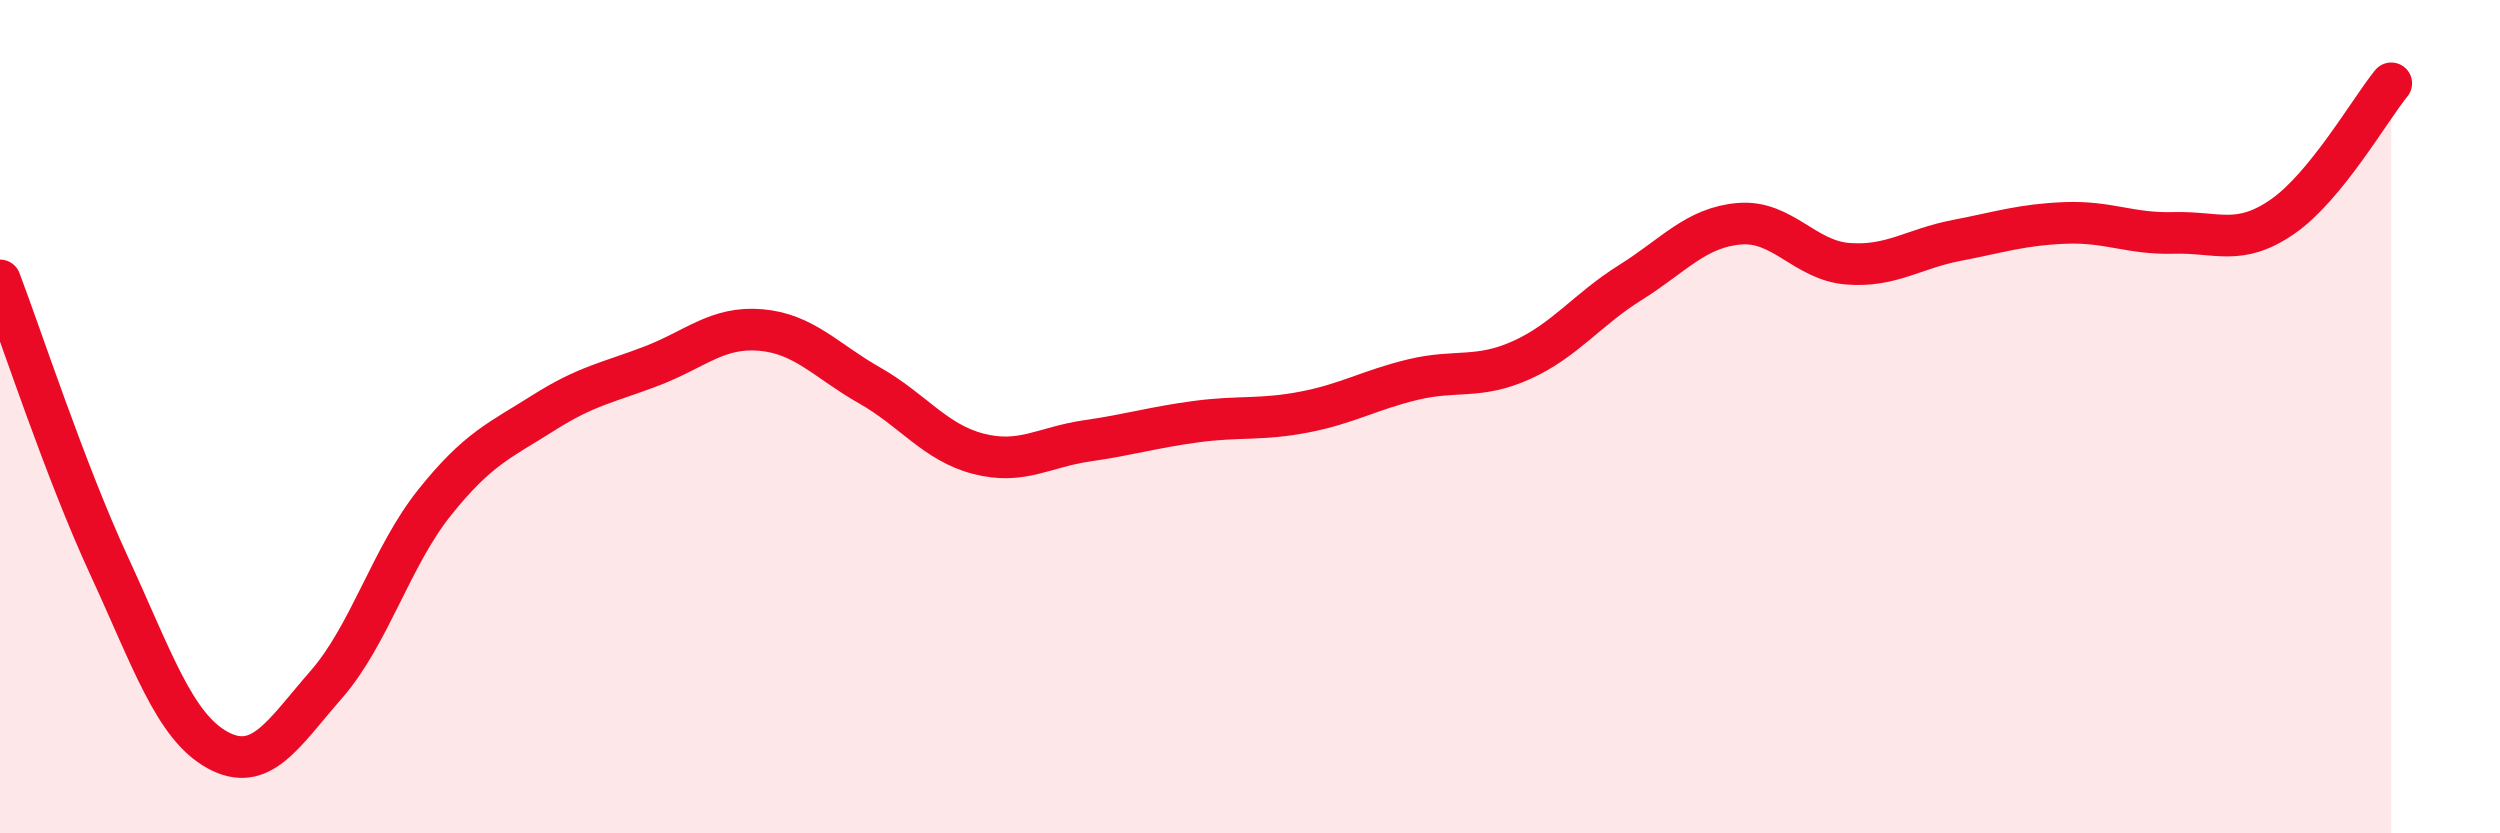 
    <svg width="60" height="20" viewBox="0 0 60 20" xmlns="http://www.w3.org/2000/svg">
      <path
        d="M 0,6.73 C 0.52,8.1 1.57,11.31 2.61,13.56 C 3.65,15.81 4.18,17.43 5.22,18 C 6.26,18.57 6.79,17.62 7.83,16.43 C 8.87,15.24 9.39,13.36 10.43,12.06 C 11.47,10.76 12,10.57 13.04,9.91 C 14.08,9.25 14.61,9.18 15.65,8.78 C 16.69,8.38 17.22,7.83 18.26,7.92 C 19.3,8.01 19.83,8.66 20.87,9.25 C 21.91,9.84 22.44,10.62 23.48,10.89 C 24.52,11.16 25.05,10.73 26.09,10.58 C 27.13,10.43 27.66,10.26 28.7,10.12 C 29.74,9.98 30.26,10.09 31.3,9.89 C 32.34,9.69 32.87,9.36 33.91,9.11 C 34.95,8.86 35.48,9.11 36.52,8.64 C 37.56,8.17 38.09,7.43 39.13,6.78 C 40.17,6.13 40.7,5.46 41.74,5.37 C 42.78,5.28 43.31,6.25 44.35,6.33 C 45.39,6.41 45.92,5.97 46.96,5.77 C 48,5.57 48.53,5.39 49.57,5.35 C 50.61,5.31 51.13,5.62 52.17,5.59 C 53.21,5.56 53.74,5.92 54.78,5.2 C 55.82,4.48 56.87,2.64 57.39,2L57.39 20L0 20Z"
        fill="#EB0A25"
        opacity="0.1"
        stroke-linecap="round"
        stroke-linejoin="round"
      />
      <path
        d="M 0,6.73 C 0.52,8.1 1.57,11.31 2.61,13.56 C 3.65,15.81 4.18,17.43 5.22,18 C 6.26,18.57 6.79,17.62 7.83,16.43 C 8.87,15.24 9.39,13.36 10.43,12.06 C 11.47,10.76 12,10.57 13.04,9.91 C 14.08,9.25 14.61,9.18 15.65,8.78 C 16.69,8.38 17.22,7.83 18.26,7.92 C 19.3,8.01 19.83,8.66 20.87,9.25 C 21.91,9.84 22.44,10.62 23.48,10.89 C 24.52,11.16 25.05,10.73 26.09,10.58 C 27.13,10.43 27.66,10.26 28.7,10.12 C 29.74,9.98 30.26,10.09 31.3,9.89 C 32.34,9.69 32.87,9.36 33.91,9.11 C 34.95,8.86 35.48,9.11 36.52,8.64 C 37.56,8.17 38.09,7.43 39.13,6.78 C 40.17,6.13 40.7,5.46 41.74,5.37 C 42.78,5.28 43.31,6.25 44.35,6.33 C 45.39,6.41 45.92,5.97 46.96,5.77 C 48,5.57 48.53,5.39 49.57,5.35 C 50.61,5.31 51.13,5.62 52.17,5.59 C 53.21,5.56 53.74,5.92 54.78,5.2 C 55.82,4.48 56.87,2.64 57.39,2"
        stroke="#EB0A25"
        stroke-width="1"
        fill="none"
        stroke-linecap="round"
        stroke-linejoin="round"
      />
    </svg>
  